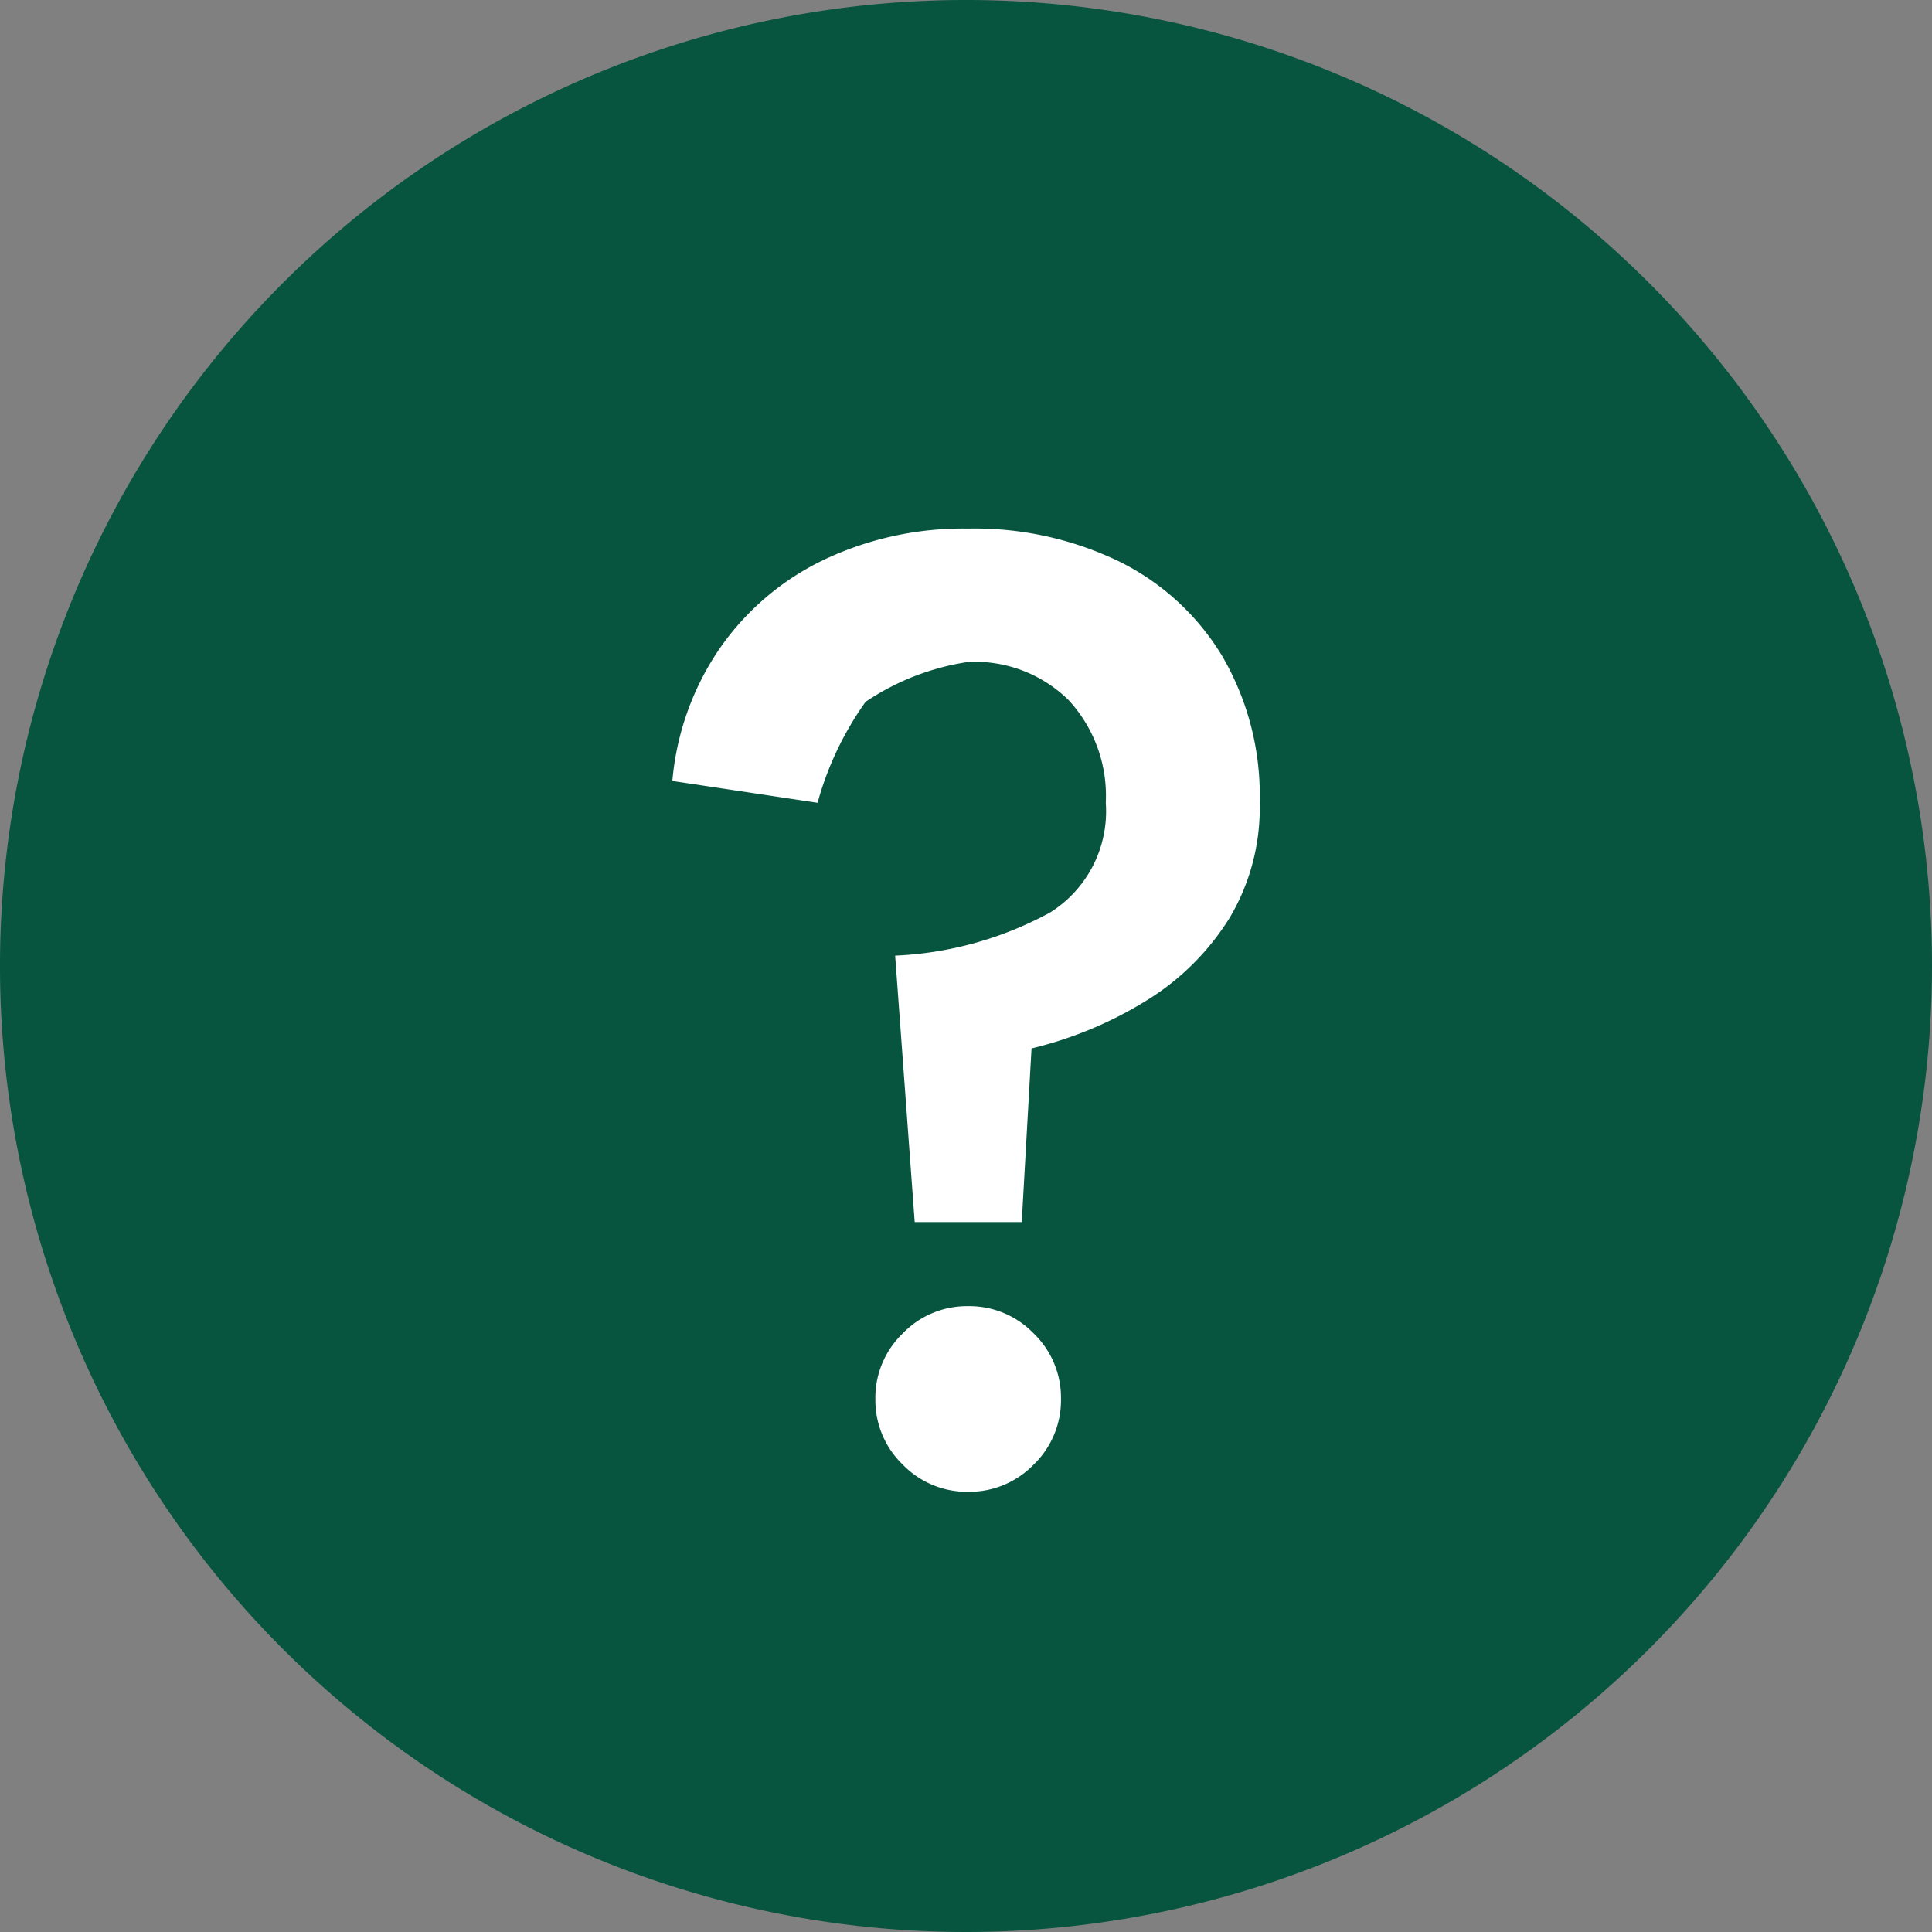 <svg xmlns="http://www.w3.org/2000/svg" width="39.542" height="39.542" viewBox="0 0 39.542 39.542">
  <rect x="0" y="0" width="39.542" height="39.542" fill="#808080" stroke="none"/>
  <g id="グループ_13219" data-name="グループ 13219" transform="translate(-99.948 -10211.542)">
    <path id="パス_134090" data-name="パス 134090" d="M1061.842,98.771a19.771,19.771,0,1,0-19.771,19.771,19.775,19.775,0,0,0,19.771-19.771" transform="translate(-922.352 10132.542)" fill="#07543f"/>
    <path id="パス_134096" data-name="パス 134096" d="M-2.084-7.154l-.4-5.453A7.286,7.286,0,0,0,.687-13.49a2.443,2.443,0,0,0,1.14-2.246,2.886,2.886,0,0,0-.76-2.1,2.734,2.734,0,0,0-2.056-.782,5.091,5.091,0,0,0-2.1.816,6.536,6.536,0,0,0-.983,2.067l-2.972-.447a5.67,5.67,0,0,1,.961-2.7A5.462,5.462,0,0,1-3.962-20.7a6.649,6.649,0,0,1,2.972-.648,6.808,6.808,0,0,1,3.084.67,5.091,5.091,0,0,1,2.112,1.933,5.657,5.657,0,0,1,.771,3.006,4.4,4.4,0,0,1-.615,2.358A5.225,5.225,0,0,1,2.7-11.713,8.028,8.028,0,0,1,.307-10.708l-.2,3.554Zm1.1,5.52A1.829,1.829,0,0,1-2.33-2.192a1.829,1.829,0,0,1-.559-1.341A1.829,1.829,0,0,1-2.33-4.874,1.829,1.829,0,0,1-.989-5.433a1.829,1.829,0,0,1,1.341.559A1.829,1.829,0,0,1,.91-3.533,1.829,1.829,0,0,1,.352-2.192,1.829,1.829,0,0,1-.989-1.634Z" transform="translate(120.753 10243.708)" fill="#fff"/>
  </g>
</svg>
